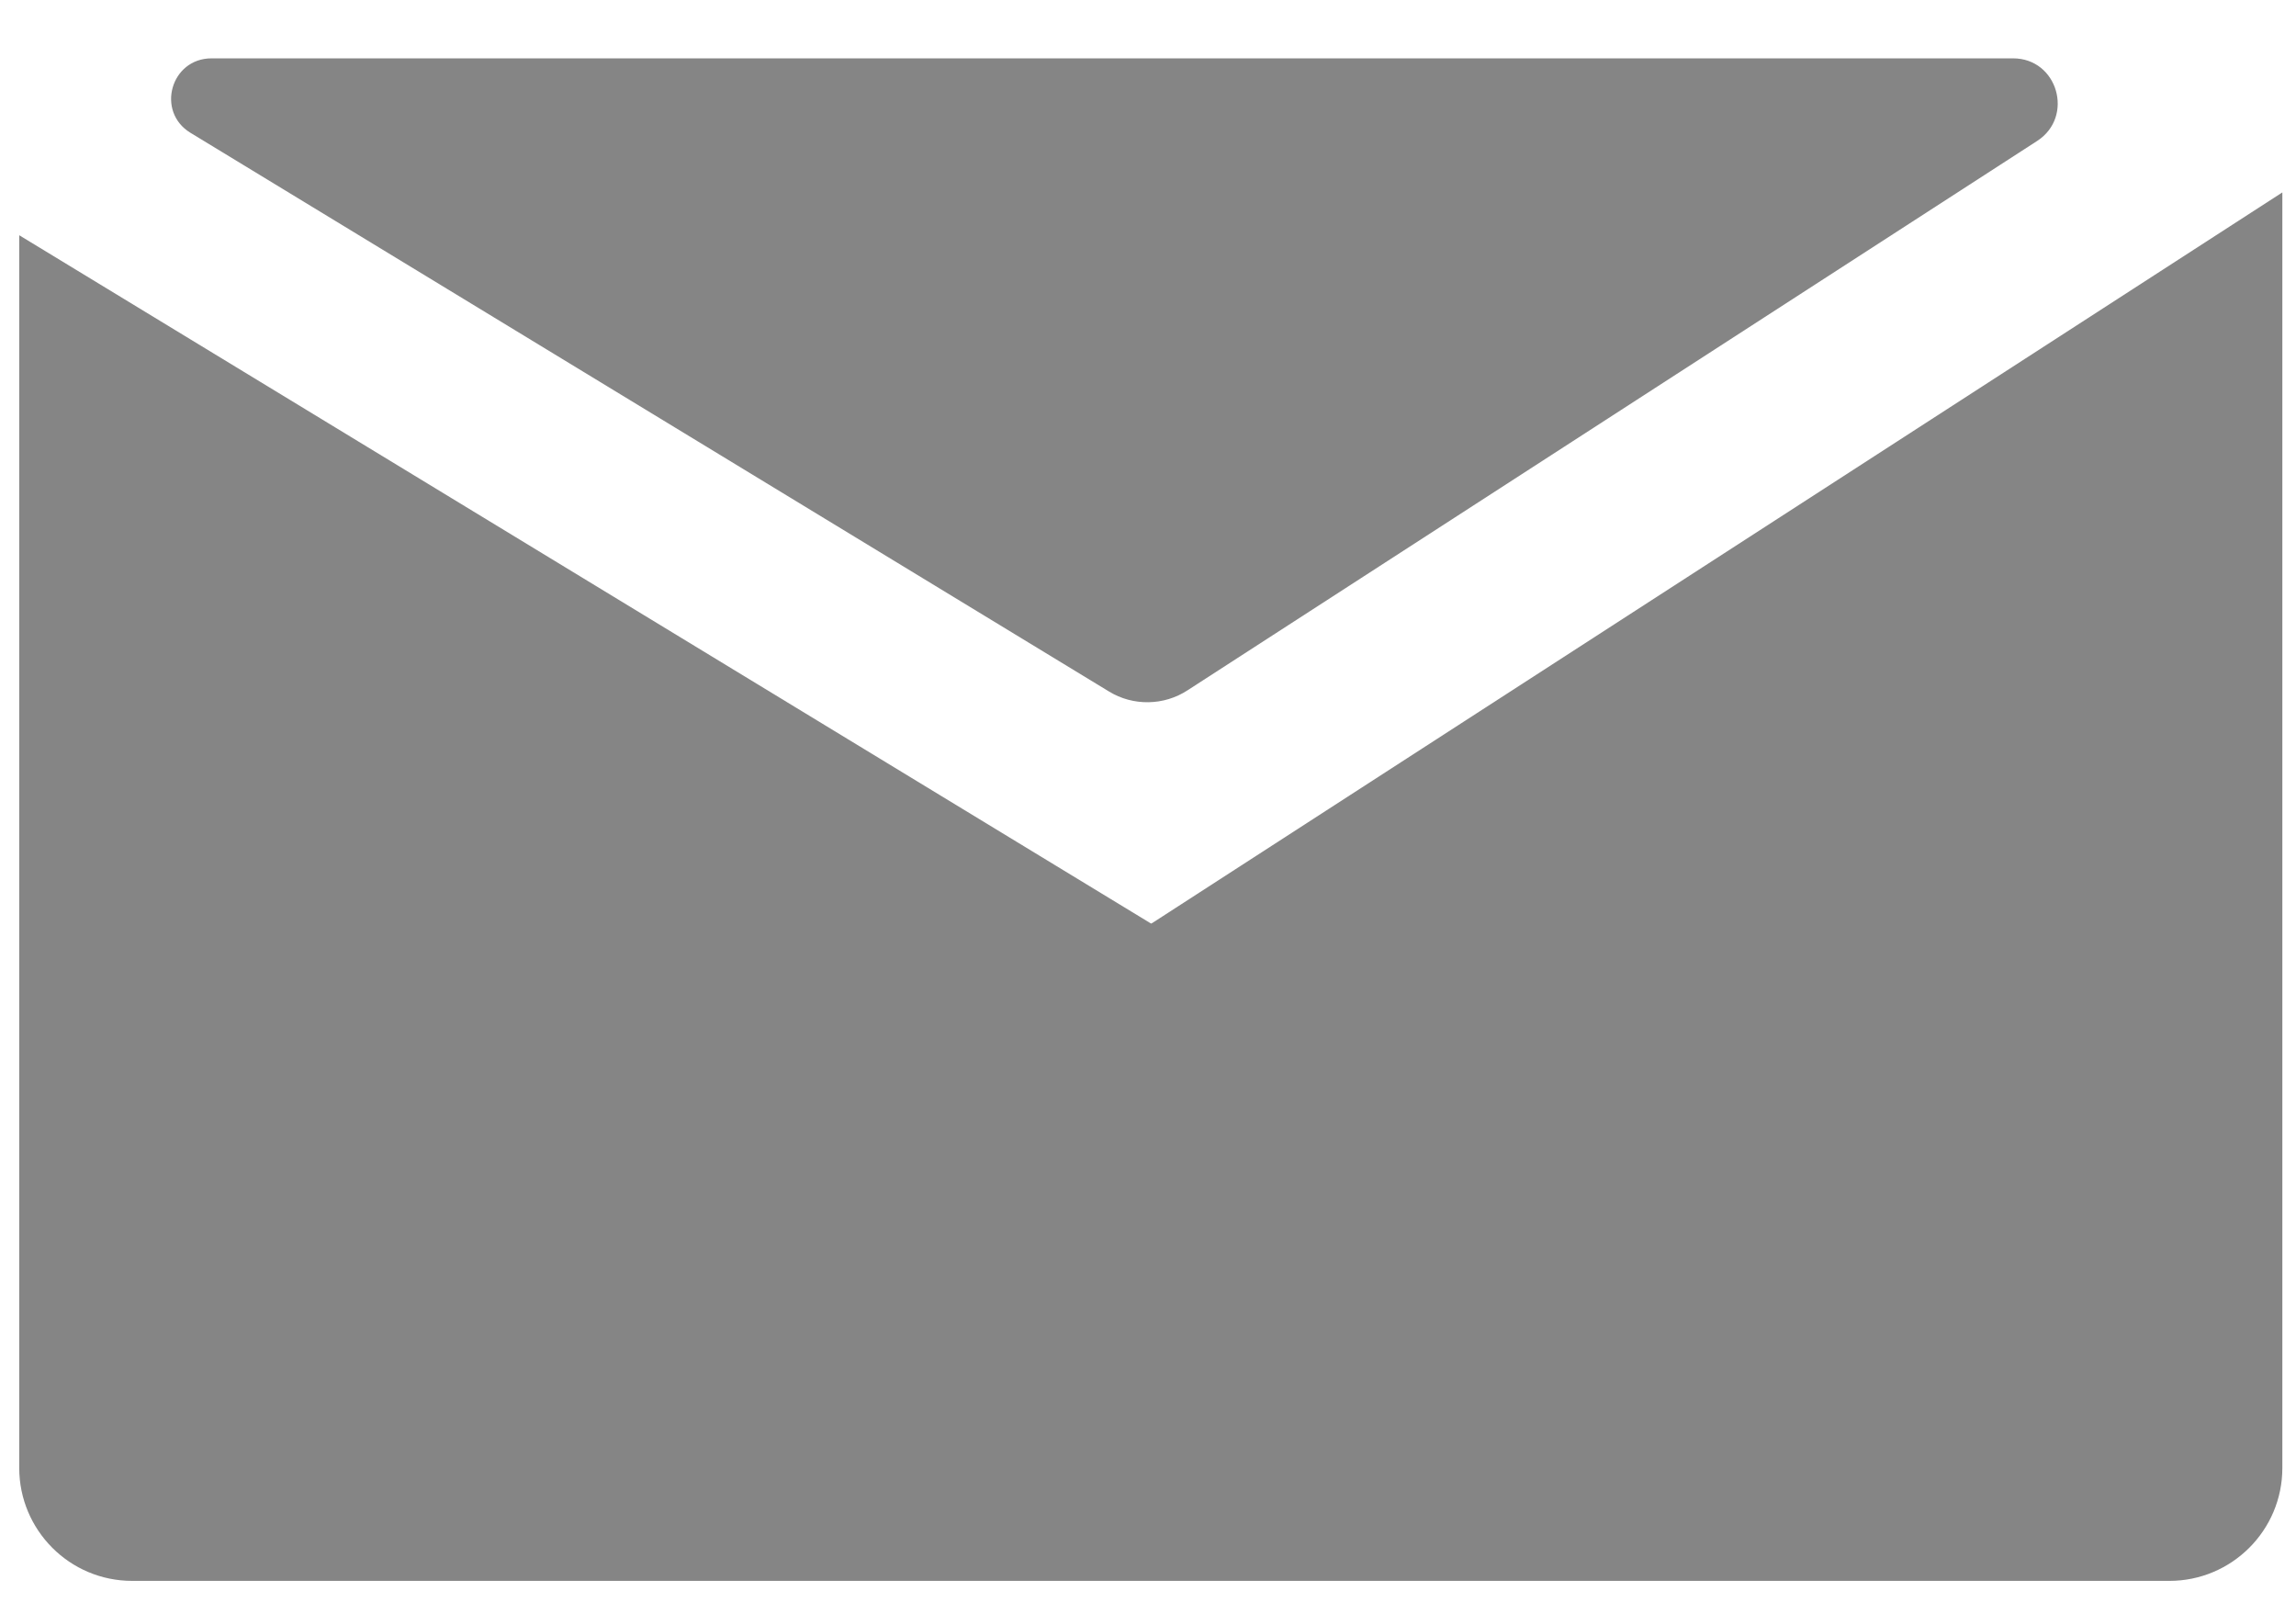 <svg width="37" height="26" viewBox="0 0 37 26" fill="none" xmlns="http://www.w3.org/2000/svg">
<path d="M32.45 0.94H3.41C2.75 0.94 2.51 1.8 3.07 2.14L17.87 11.14C18.26 11.38 18.76 11.37 19.14 11.12L32.83 2.27C33.43 1.88 33.16 0.94 32.44 0.94H32.45Z" fill="#858585"/>
<path d="M18.55 14.88L0.31 3.79V23.65C0.31 24.65 1.12 25.47 2.13 25.47H34.96C35.96 25.47 36.78 24.66 36.78 23.65V3.1L18.57 14.87L18.55 14.88Z" fill="#858585"/>
</svg>
